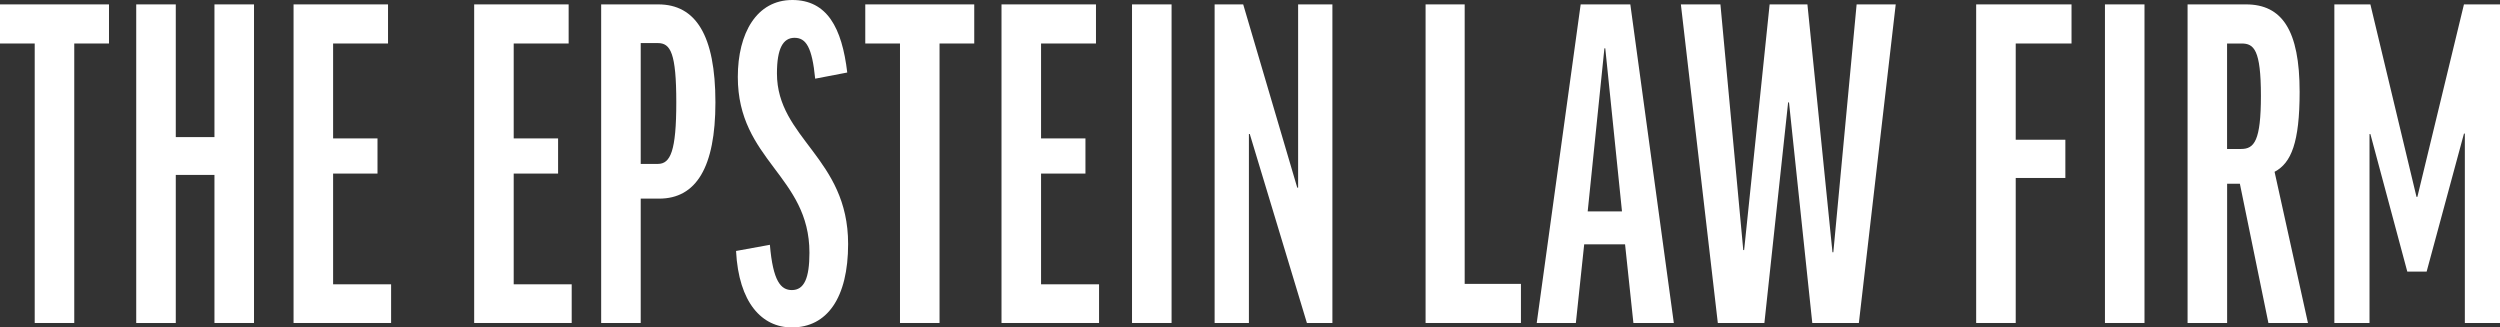 <svg width="1344" height="176" viewBox="0 0 1344 176" fill="none" xmlns="http://www.w3.org/2000/svg">
<rect x="0" y="0" width="1344" height="176" fill="#333333" stroke="none"/>
<path d="M58.594 2.363V23.385H39.921V173.638H18.659V23.385H0V2.363H58.594Z" fill="white"/>
<path d="M94.497 2.363V73.705H115.292V2.363H136.554V173.638H115.292V94.034H94.497V173.652H73.235V2.363H94.497Z" fill="white"/>
<path d="M208.602 2.363V23.385H179.078V74.412H202.943V93.312H179.078V152.842H210.257V173.638H157.816V2.363H208.602Z" fill="white"/>
<path d="M305.702 2.363V23.385H276.165V74.412H300.03V93.312H276.165V152.842H307.343V173.638H254.917V2.363H305.702Z" fill="white"/>
<path d="M384.61 55.045C384.61 90.016 374.212 106.78 354.365 106.78H344.448V173.638H323.187V2.363H353.898C373.972 2.363 384.61 18.9 384.61 55.045ZM344.448 88.12H353.658C360.505 88.12 363.574 81.033 363.574 55.045C363.574 28.591 360.505 23.158 353.658 23.158H344.448V88.12Z" fill="white"/>
<path d="M455.484 38.989L438.239 42.299C436.584 25.294 433.274 20.329 427.134 20.329C420.995 20.329 417.685 26.002 417.685 39.469C417.685 74.44 455.95 84.824 455.95 131.141C455.95 160.198 444.605 176.028 425.706 176.028C409.635 176.028 397.116 162.801 395.701 134.918L413.893 131.607C415.548 151.215 419.792 155.94 425.706 155.94C432.326 155.94 435.155 149.56 435.155 135.866C435.155 94.515 396.649 86.253 396.649 41.365C396.663 17.726 406.82 0 425.946 0C444.619 0 452.64 14.882 455.484 38.989Z" fill="white"/>
<path d="M523.754 2.363V23.385H505.095V173.638H483.833V23.385H465.174V2.363H523.754Z" fill="white"/>
<path d="M589.195 2.363V23.385H559.672V74.412H583.537V93.312H559.672V152.842H590.851V173.638H538.41V2.363H589.195Z" fill="white"/>
<path d="M629.836 2.363V173.638H608.574V2.363H629.836Z" fill="white"/>
<path d="M668.343 2.363L697.4 100.881H697.867V2.363H716.299V173.638H702.592L671.88 72.05H671.413V173.638H652.98V2.363H668.343Z" fill="white"/>
<path d="M787.412 2.363V152.615H817.657V173.638H766.391V2.363H787.412Z" fill="white"/>
<path d="M847.18 173.638H826.145L849.769 2.363H876.463L899.847 173.638H878.118L873.634 131.353H851.664L847.18 173.638ZM853.546 113.641H871.979L862.996 25.988H862.529L853.546 113.641Z" fill="white"/>
<path d="M999.324 173.638H974.285L961.766 55.045H961.299L948.539 173.638H923.5L903.639 2.363H924.901L937.18 134.423H937.646L951.354 2.363H971.668L985.136 135.611H985.602L998.122 2.363H1019.14L999.324 173.638Z" fill="white"/>
<path d="M1113.65 2.363V23.385H1083.65V75.119H1110.34V95.675H1083.65V173.638H1062.39V2.363H1113.65Z" fill="white"/>
<path d="M1152.88 2.363V173.638H1131.62V2.363H1152.88Z" fill="white"/>
<path d="M1204.15 98.759H1197.3V173.652H1176.04V2.363H1207.46C1226.83 2.363 1236.28 16.297 1236.28 49.372C1236.28 76.534 1231.79 87.639 1222.81 92.364L1240.76 173.638H1219.5L1204.15 98.759ZM1197.29 80.085H1204.84C1211.93 80.085 1215.47 75.6 1215.47 51.494C1215.47 26.681 1211.69 23.385 1205.07 23.385H1197.27V80.085H1197.29Z" fill="white"/>
<path d="M1344 2.363V173.638H1325.1V71.823H1324.63L1304.56 146.009H1294.16L1274.32 72.064H1273.85V173.652H1254.95V2.363H1274.32L1299.11 105.832H1299.58L1324.62 2.363H1344Z" fill="white"/>
</svg>
